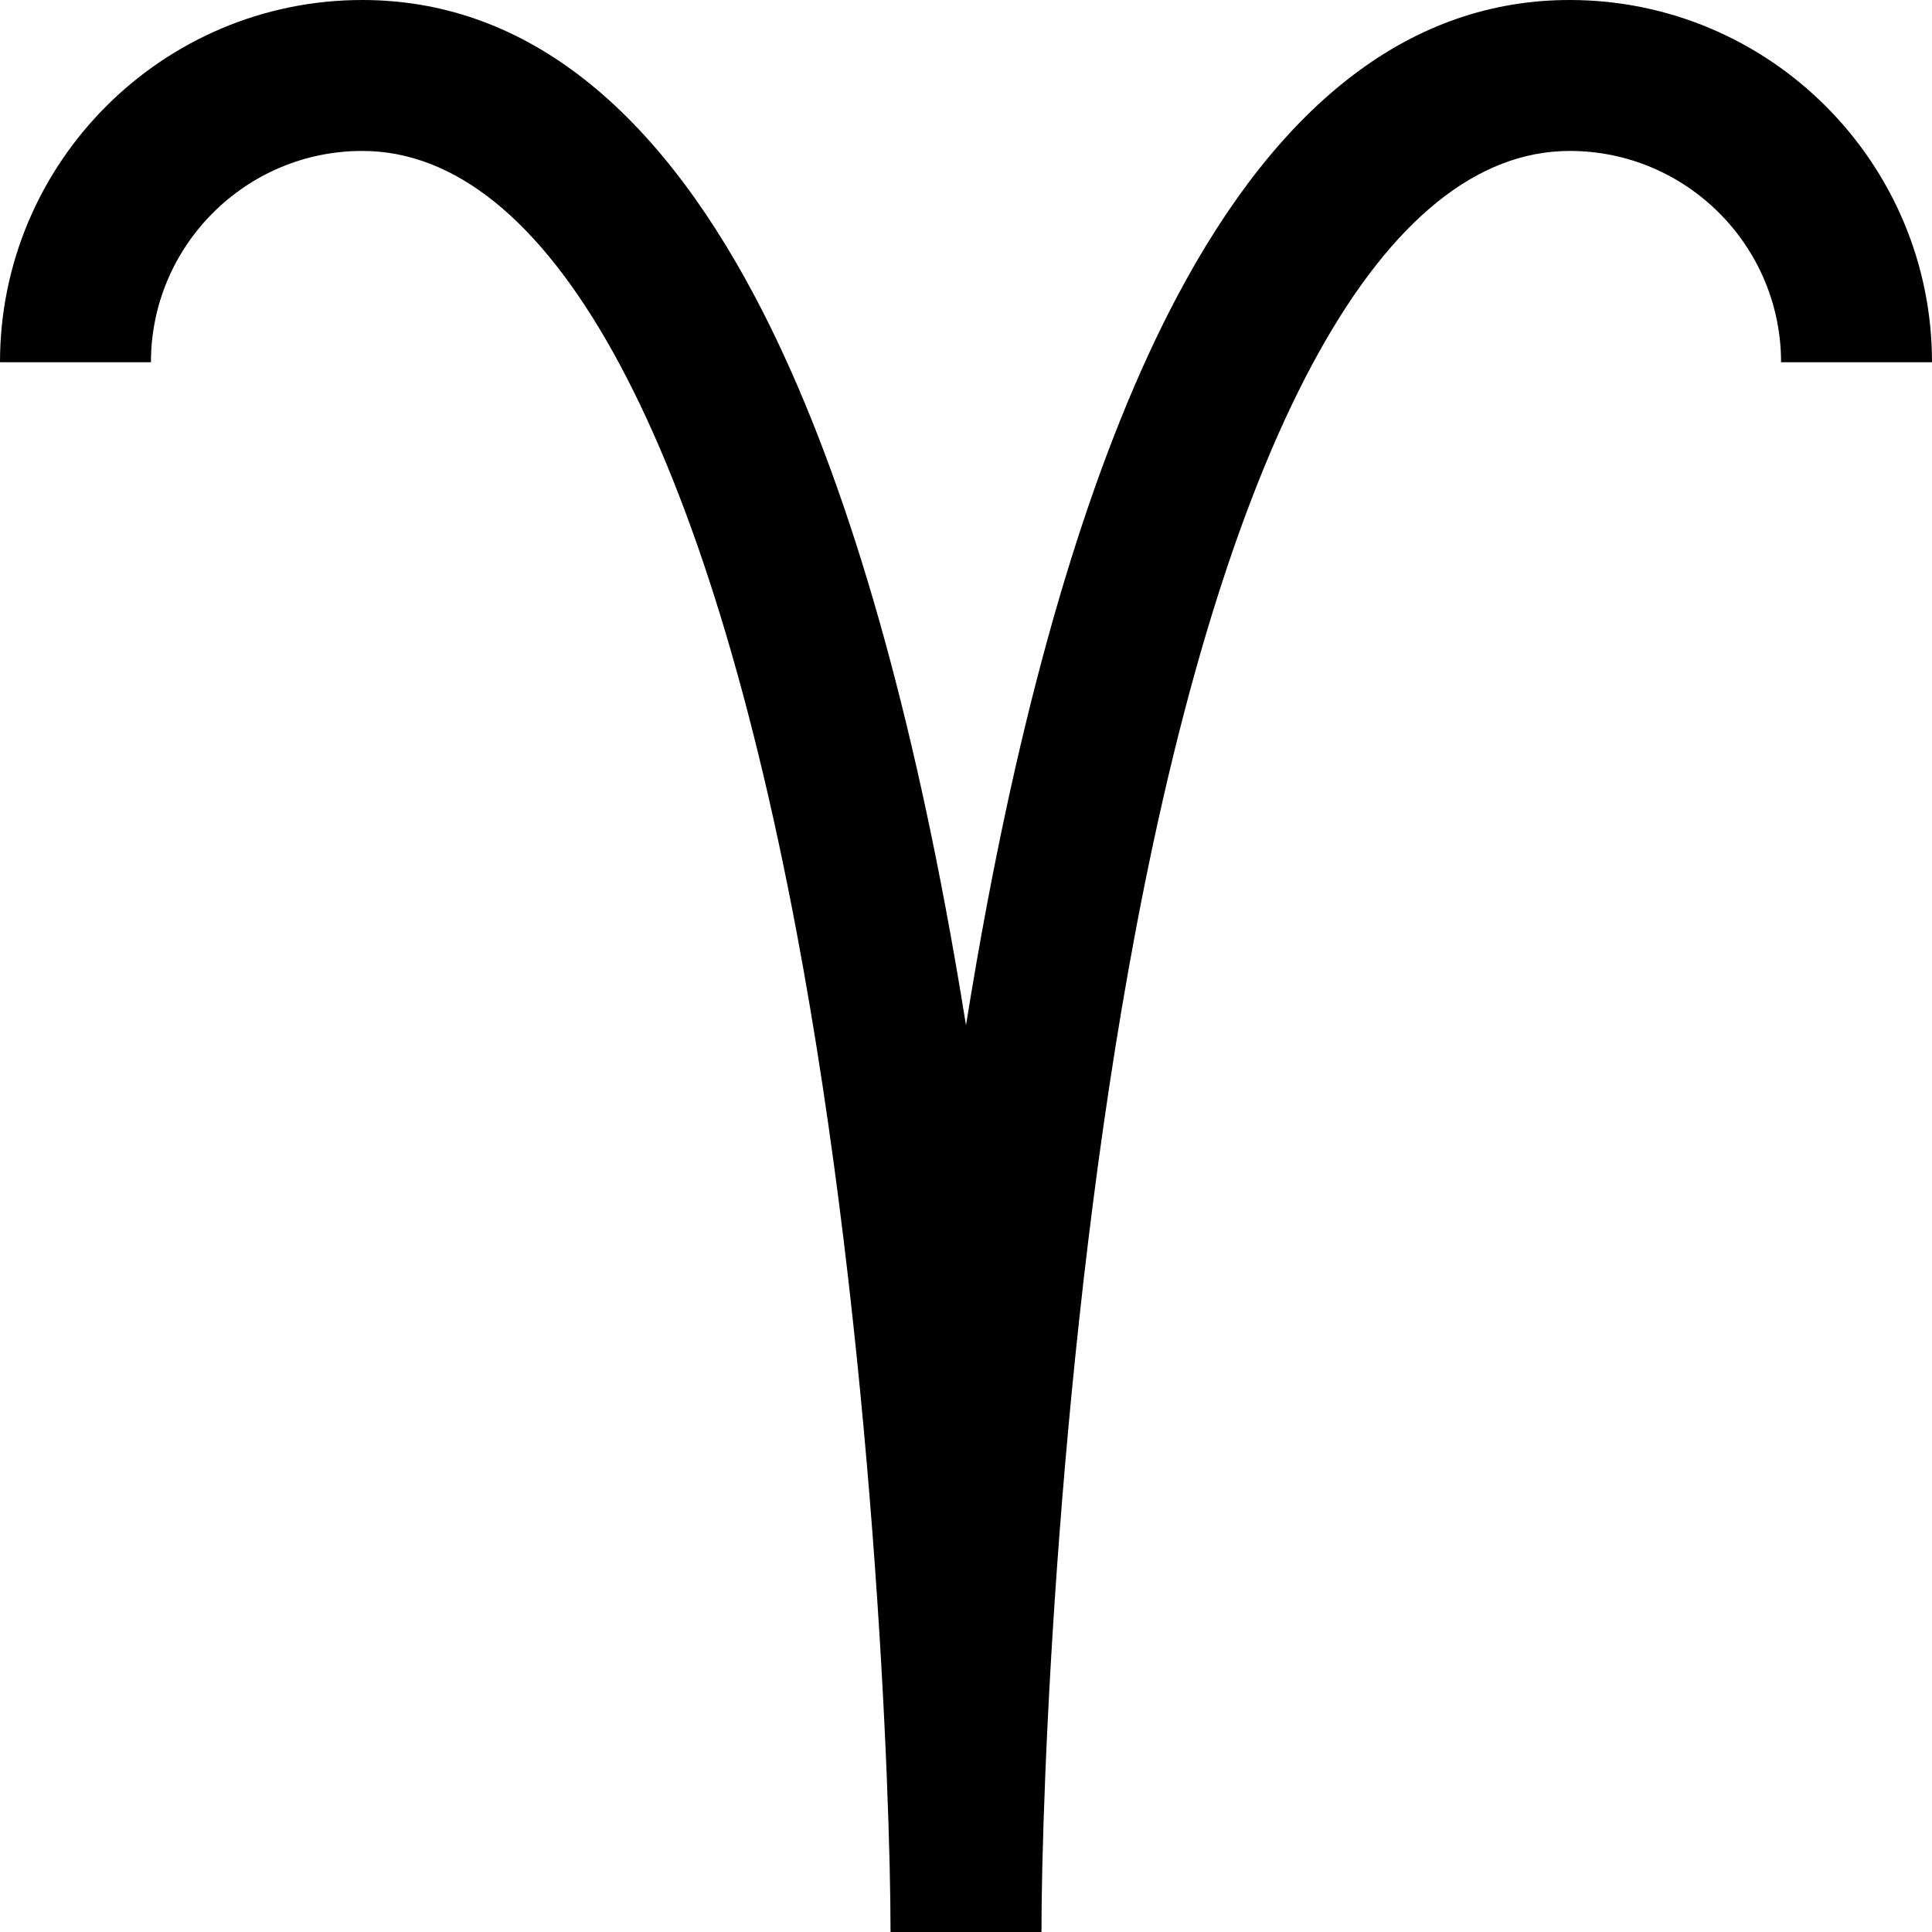 <svg xmlns="http://www.w3.org/2000/svg" id="Capa_1" height="512" viewBox="0 0 512 512" width="512"><path d="m416 0c-41.525 0-76.61 26.581-104.281 79.006-20.506 38.851-37.37 92.862-50.123 160.535-2.021 10.726-3.881 21.468-5.596 32.156-1.715-10.688-3.575-21.43-5.596-32.156-12.753-67.673-29.617-121.685-50.123-160.535-27.671-52.425-62.756-79.006-104.281-79.006-52.935 0-96 43.065-96 96h40c0-30.879 25.122-56 56-56 49.071 0 89.947 73.496 115.096 206.949 20.43 108.41 24.904 228.086 24.904 265.051h40c0-36.965 4.474-156.641 24.904-265.051 25.149-133.453 66.025-206.949 115.096-206.949 30.878 0 56 25.121 56 56h40c0-52.935-43.065-96-96-96z"></path></svg>